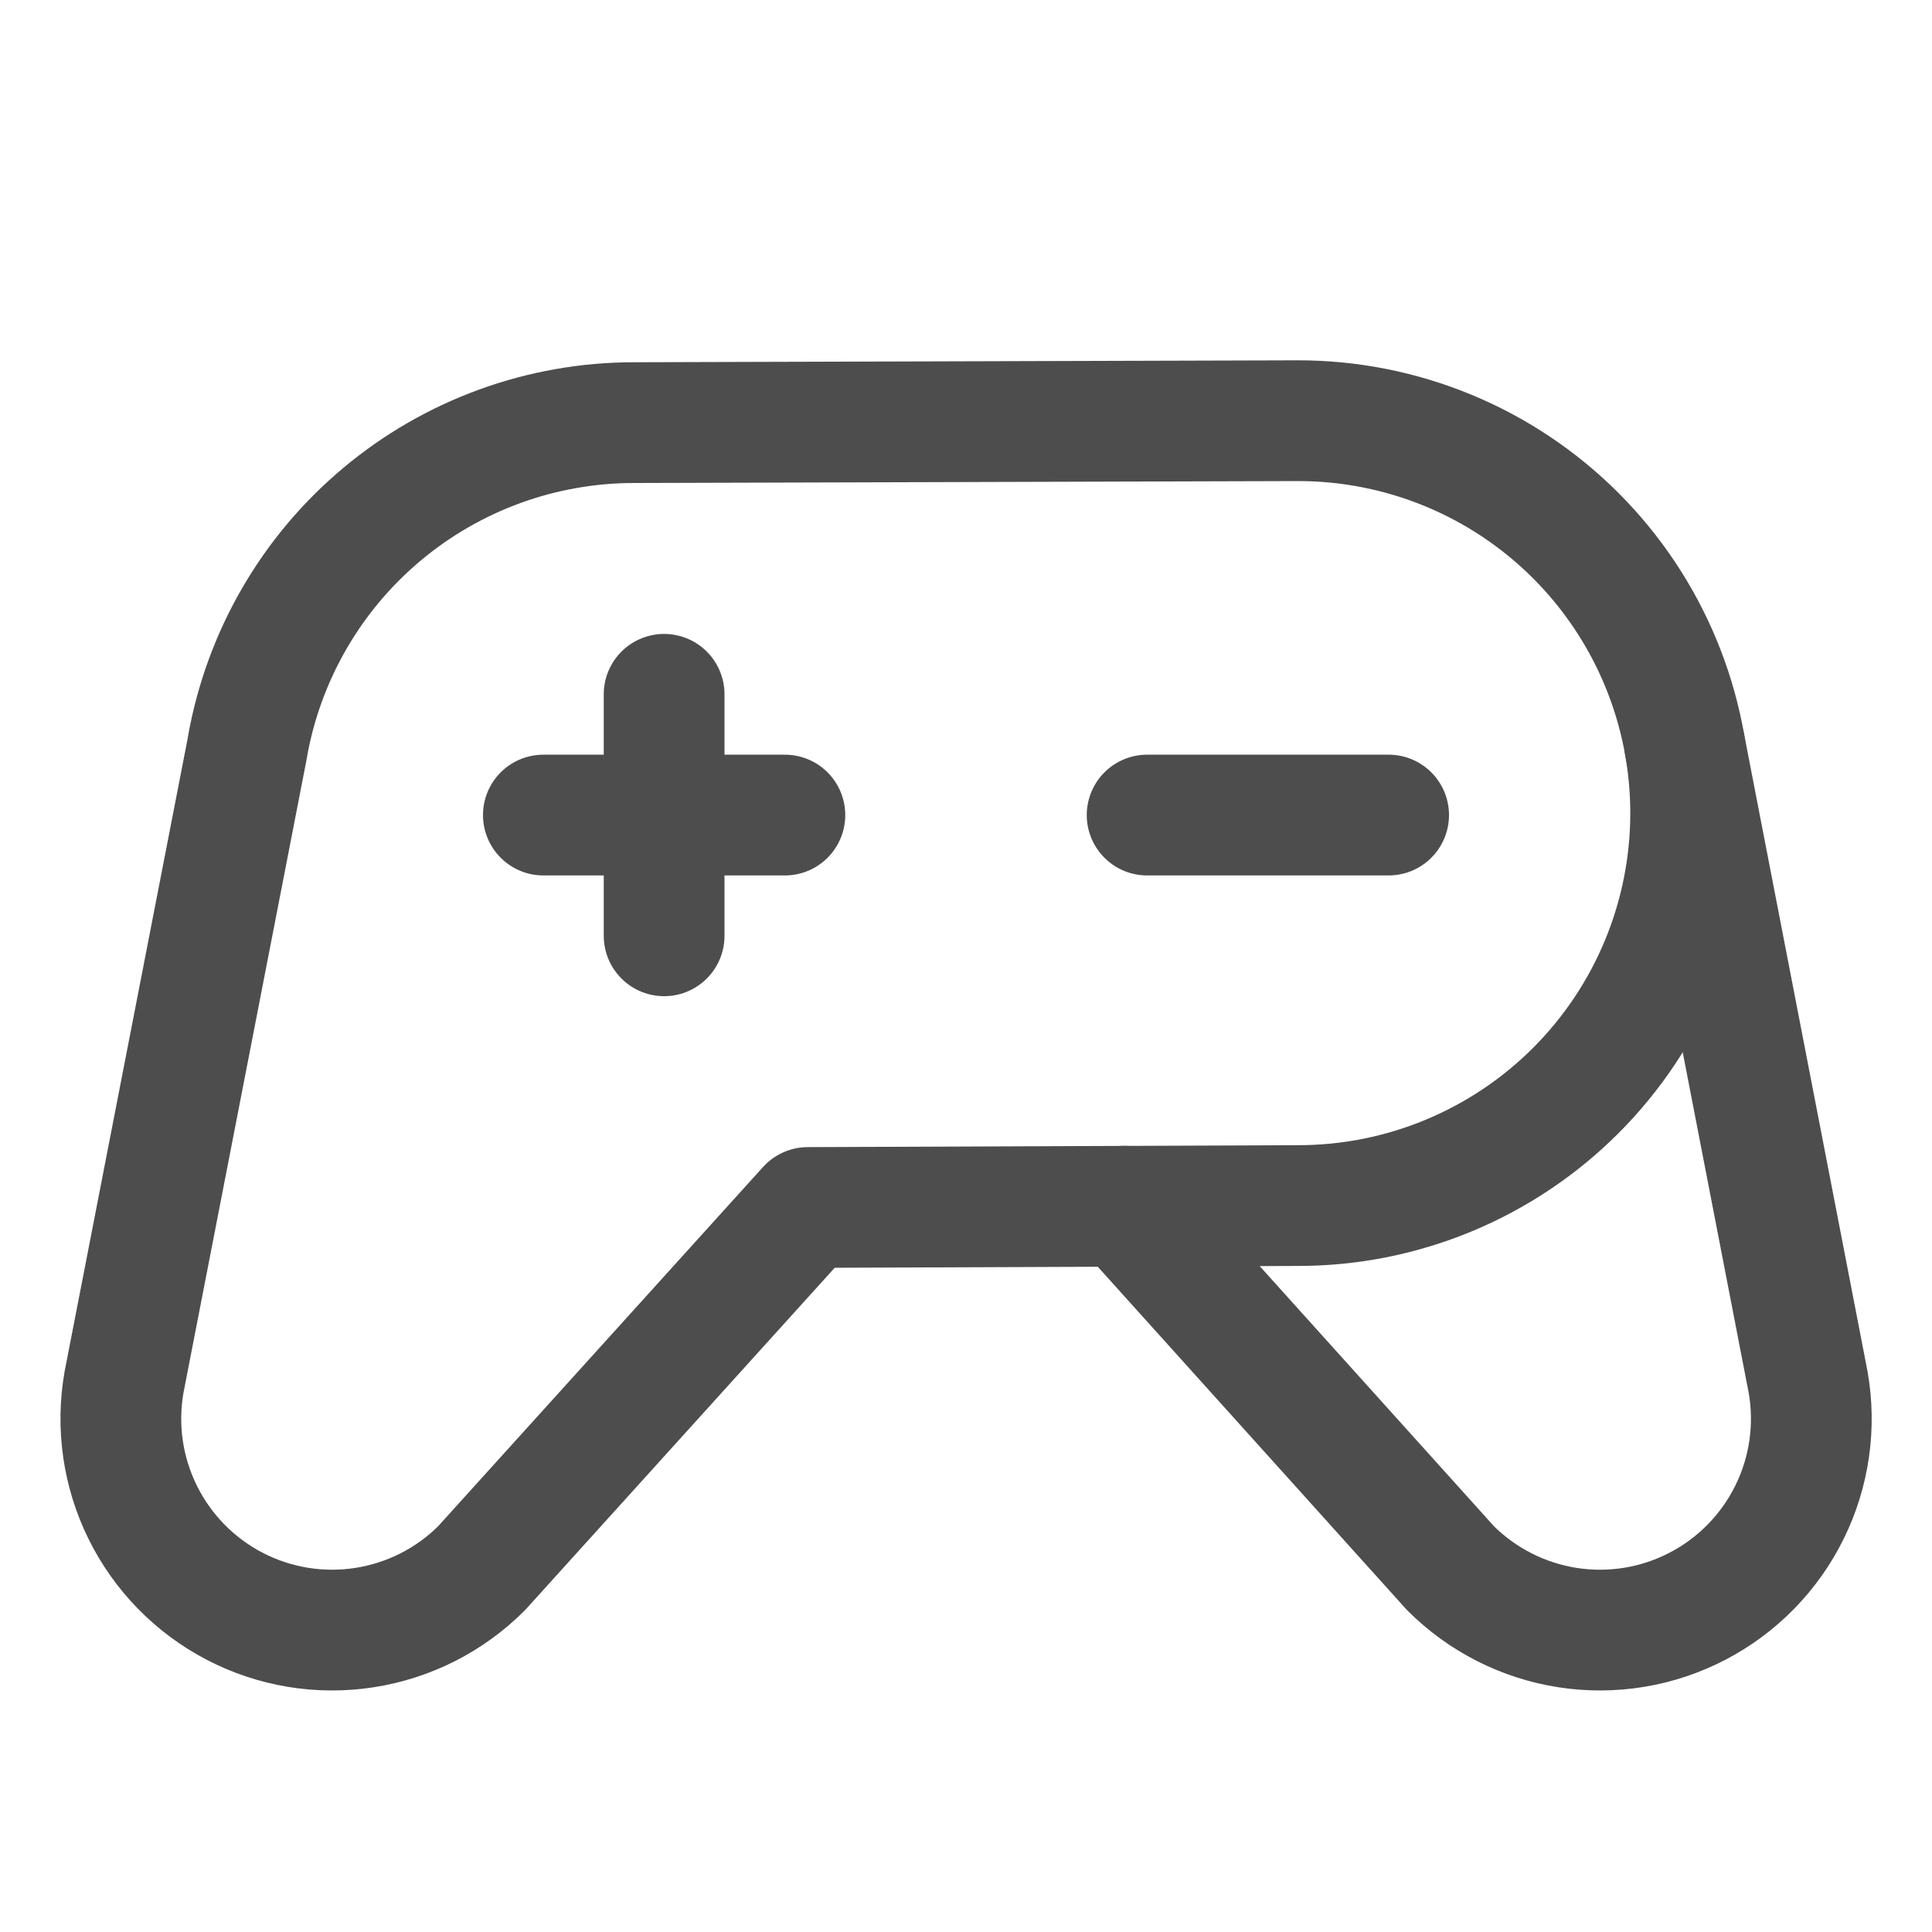 <svg width="24" height="24" viewBox="0 0 24 24" fill="none" xmlns="http://www.w3.org/2000/svg">
<g clip-path="url(#clip0_2091_92261)">
<path d="M14.25 10.125H17.25" stroke="#4D4D4D" stroke-width="1.5" stroke-linecap="round" stroke-linejoin="round"/>
<path d="M6.75 10.125H9.75" stroke="#4D4D4D" stroke-width="1.5" stroke-linecap="round" stroke-linejoin="round"/>
<path d="M8.25 8.625V11.625" stroke="#4D4D4D" stroke-width="1.5" stroke-linecap="round" stroke-linejoin="round"/>
<path d="M16.127 5.226L7.876 5.25C6.73 5.25 5.62 5.654 4.742 6.391C3.864 7.127 3.274 8.15 3.074 9.278L3.075 9.278L1.541 17.169C1.444 17.718 1.525 18.285 1.772 18.785C2.019 19.286 2.419 19.695 2.914 19.953C3.409 20.211 3.974 20.304 4.525 20.219C5.077 20.134 5.587 19.876 5.982 19.481L5.982 19.481L10.035 15L16.127 14.976C17.42 14.976 18.66 14.462 19.574 13.548C20.489 12.633 21.002 11.393 21.002 10.101C21.002 8.808 20.489 7.568 19.574 6.653C18.66 5.739 17.42 5.226 16.127 5.226V5.226Z" stroke="#4D4D4D" stroke-width="1.5" stroke-linecap="round" stroke-linejoin="round"/>
<path d="M20.928 9.254L22.461 17.169C22.558 17.718 22.477 18.285 22.23 18.785C21.983 19.286 21.583 19.695 21.087 19.953C20.592 20.211 20.028 20.304 19.476 20.219C18.924 20.134 18.414 19.875 18.019 19.481L18.019 19.481L13.969 14.984" stroke="#4D4D4D" stroke-width="1.5" stroke-linecap="round" stroke-linejoin="round"/>
</g>
<defs>
<clipPath id="clip0_2091_92261">
<rect width="24" height="24" fill="white"/>
</clipPath>
</defs>
</svg>
